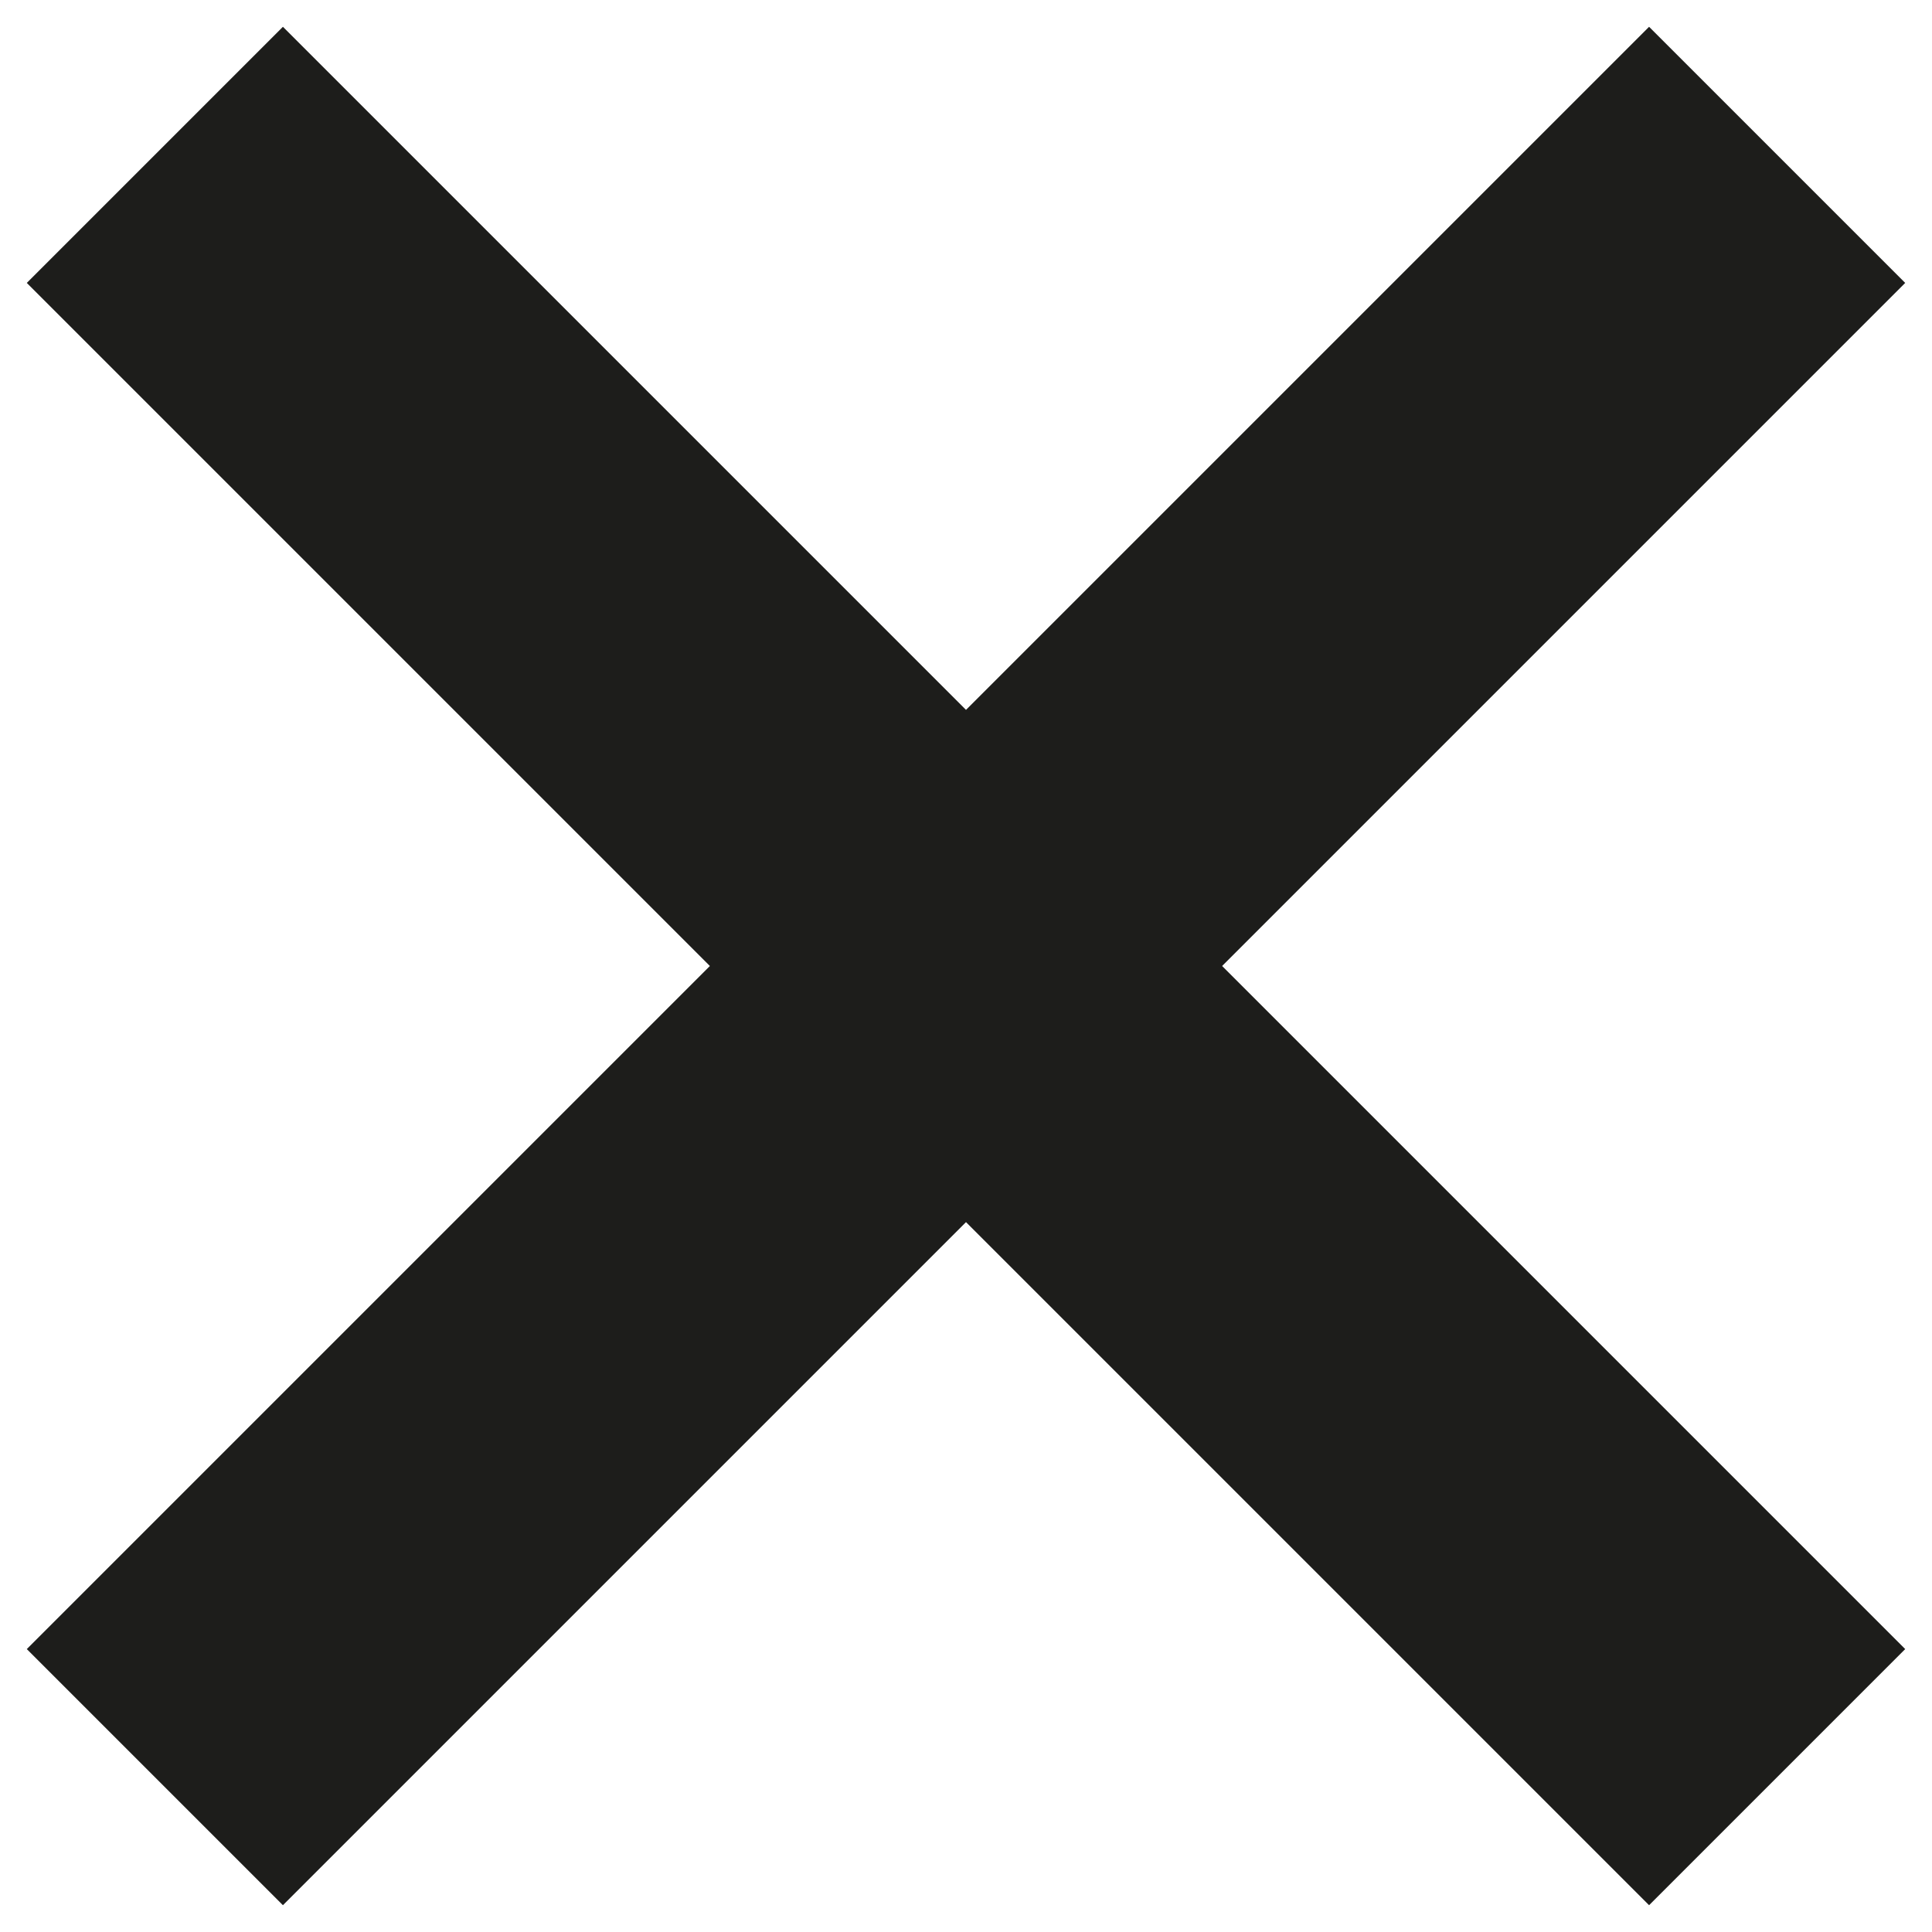 <svg xmlns="http://www.w3.org/2000/svg" width="16" height="16"><path fill="#1D1D1B" fill-rule="evenodd" d="M10.121 8l5.657 5.657-2.121 2.121L8 10.121l-5.657 5.657-2.121-2.121L5.879 8 .222 2.343 2.343.222 8 5.879 13.657.222l2.121 2.121L10.121 8z"/></svg>